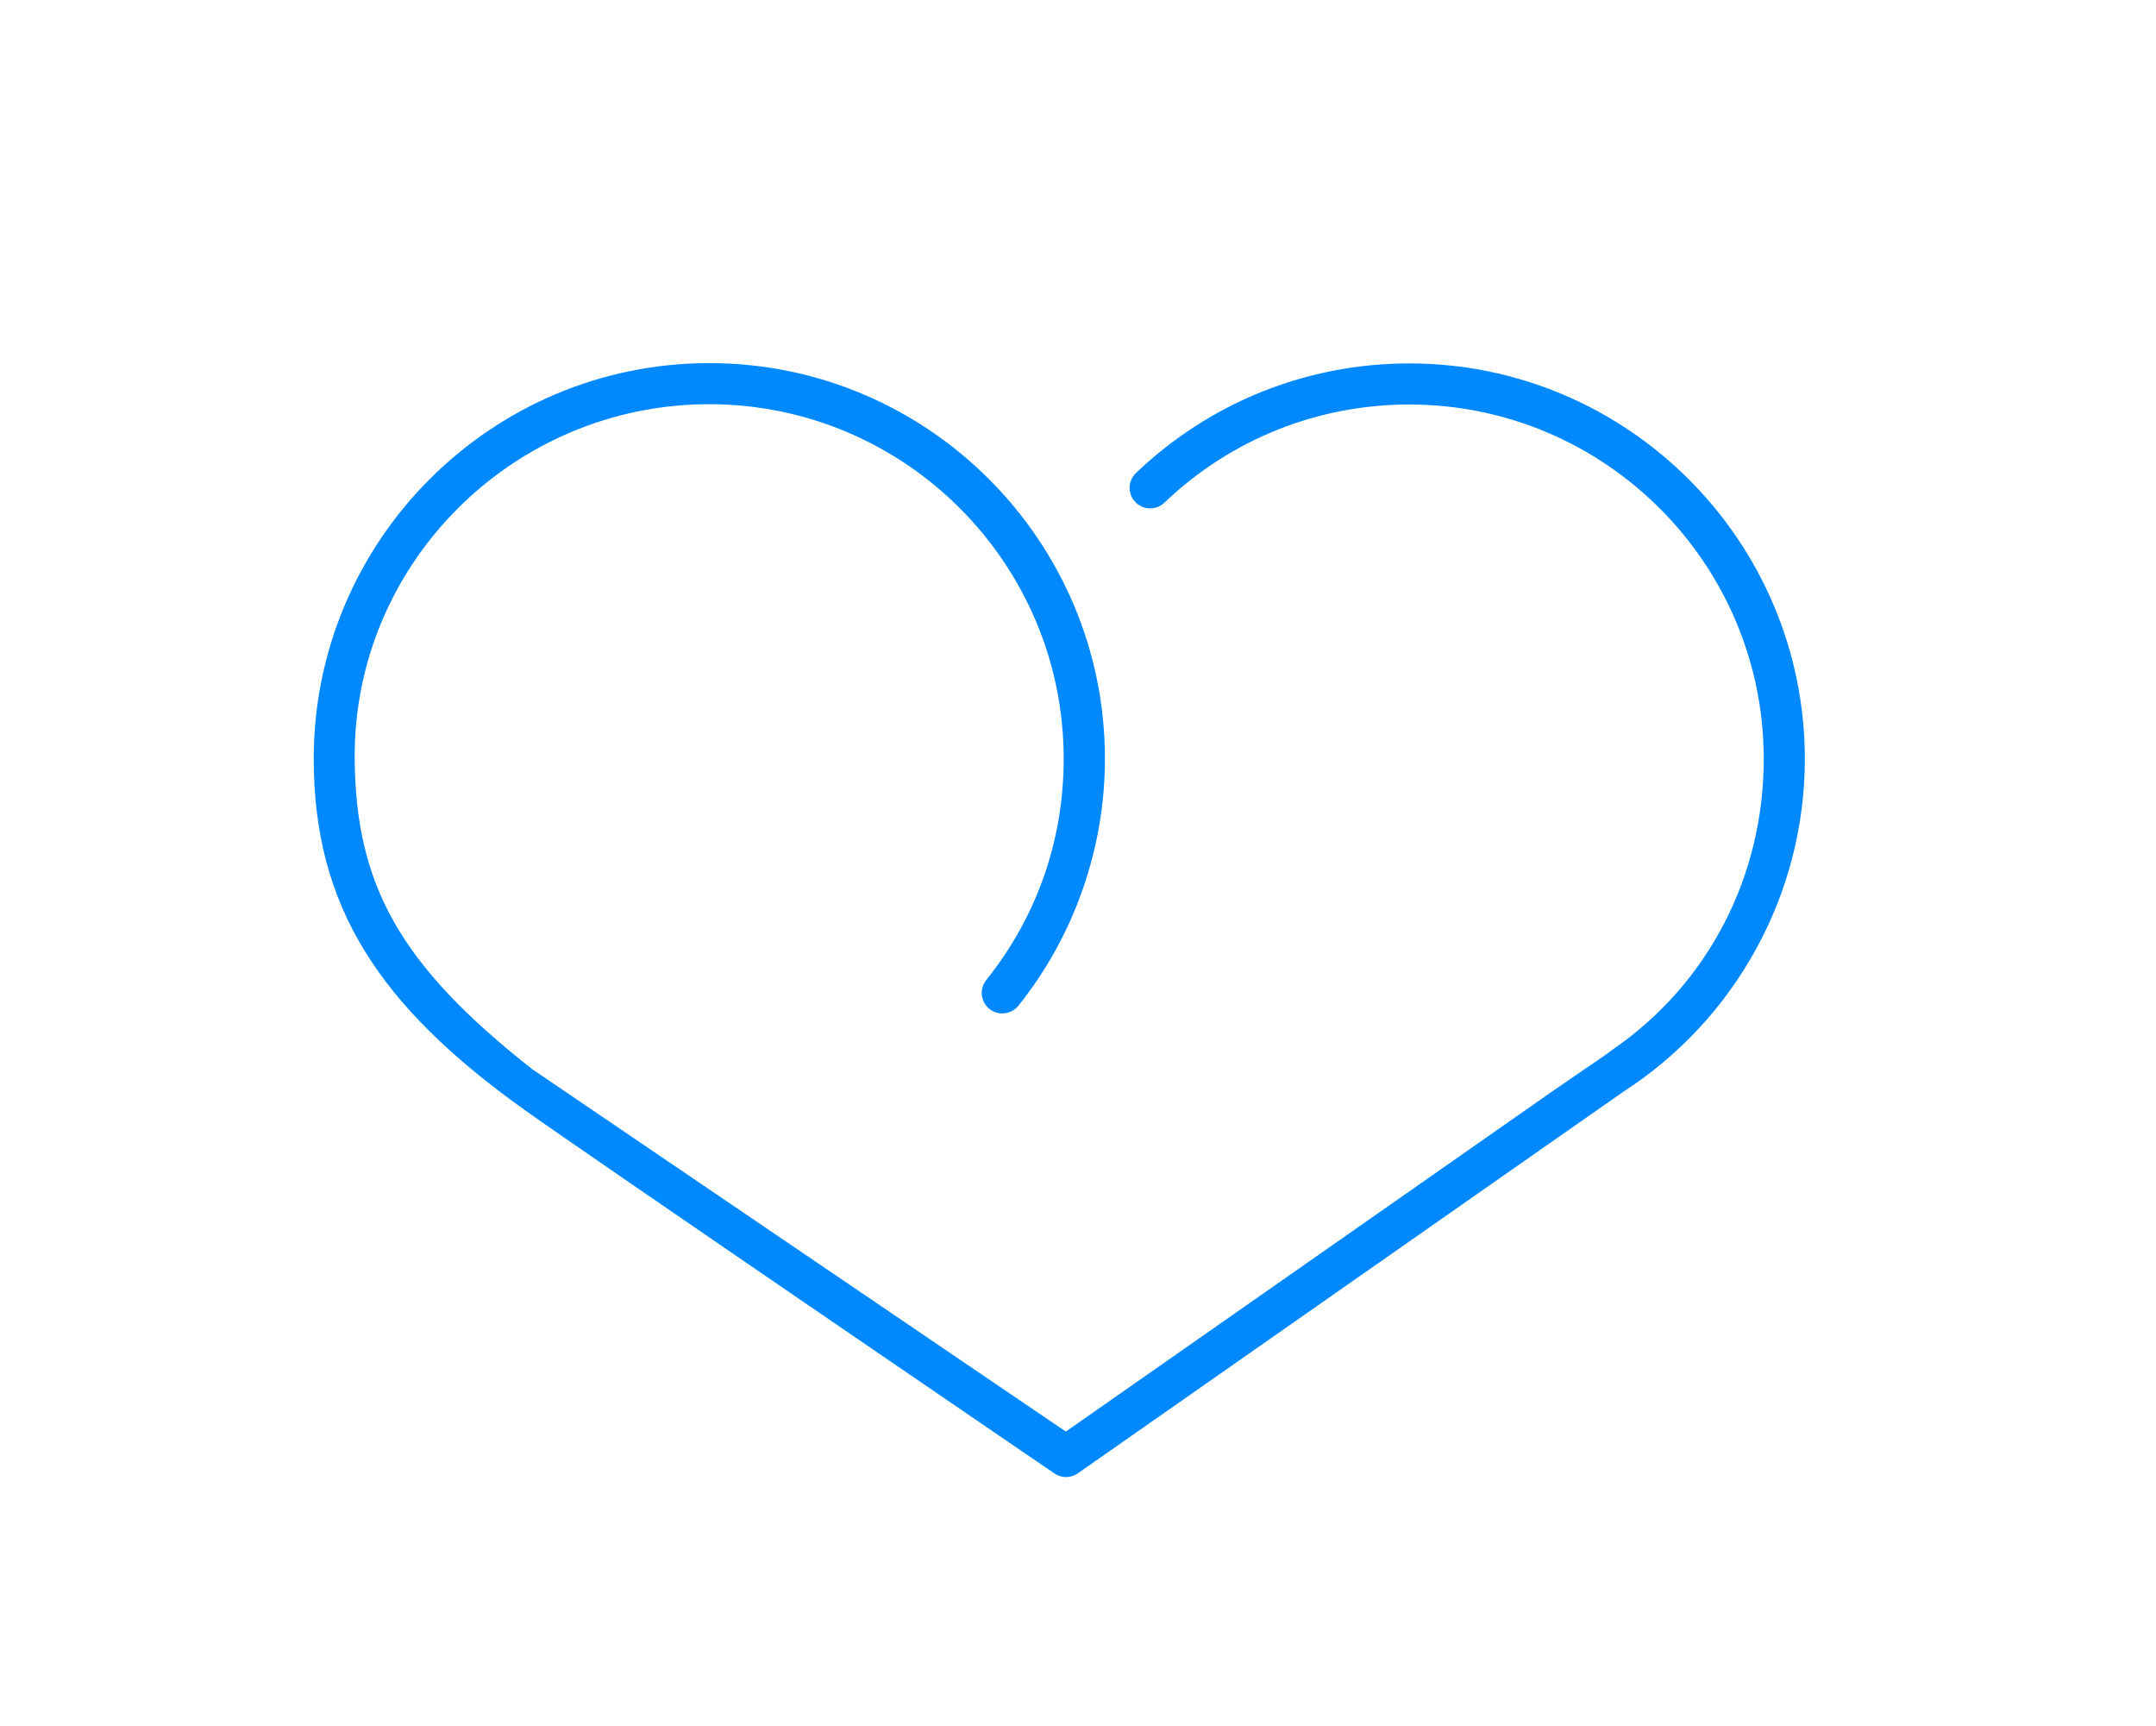 <?xml version="1.0" encoding="UTF-8"?>
<svg id="Ebene_1" data-name="Ebene 1" xmlns="http://www.w3.org/2000/svg" viewBox="0 0 141.7 113.4">
  <defs>
    <style>
      .cls-1 {
        fill: #0089ff;
      }
    </style>
  </defs>
  <g id="Ellipse_40" data-name="Ellipse 40">
    <path class="cls-1" d="M34.97,70.25c-8.67-6.83-11.59-12.06-11.66-20.39-.09-12.85,10.45-23.3,23.3-23.3s23.3,10.45,23.3,23.3c0,5.35-1.76,10.38-5.09,14.54-.47.58-.37,1.43.21,1.9.58.46,1.43.37,1.9-.21,3.67-4.58,5.69-10.35,5.69-16.23,0-14.34-11.66-26-26-26s-26,11.66-26,26c0,9.69,4.27,16.23,13.88,23.09,4.02,2.87,34.8,23.87,34.8,23.87.23.16.5.24.76.24s.54-.08.77-.24l35.83-25.06c7.41-4.77,11.96-13.01,11.96-21.88,0-14.34-11.66-26-26-26-6.72,0-13.1,2.56-17.96,7.2-.54.52-.56,1.37-.04,1.91.51.54,1.37.56,1.91.04,4.35-4.16,10.07-6.45,16.09-6.45,12.85,0,23.3,10.45,23.3,23.3,0,7.69-3.64,14.76-9.92,19.08l-.36.27-.62.43-1.23.84-1.89,1.3-31.85,22.27"/>
  </g>
</svg>